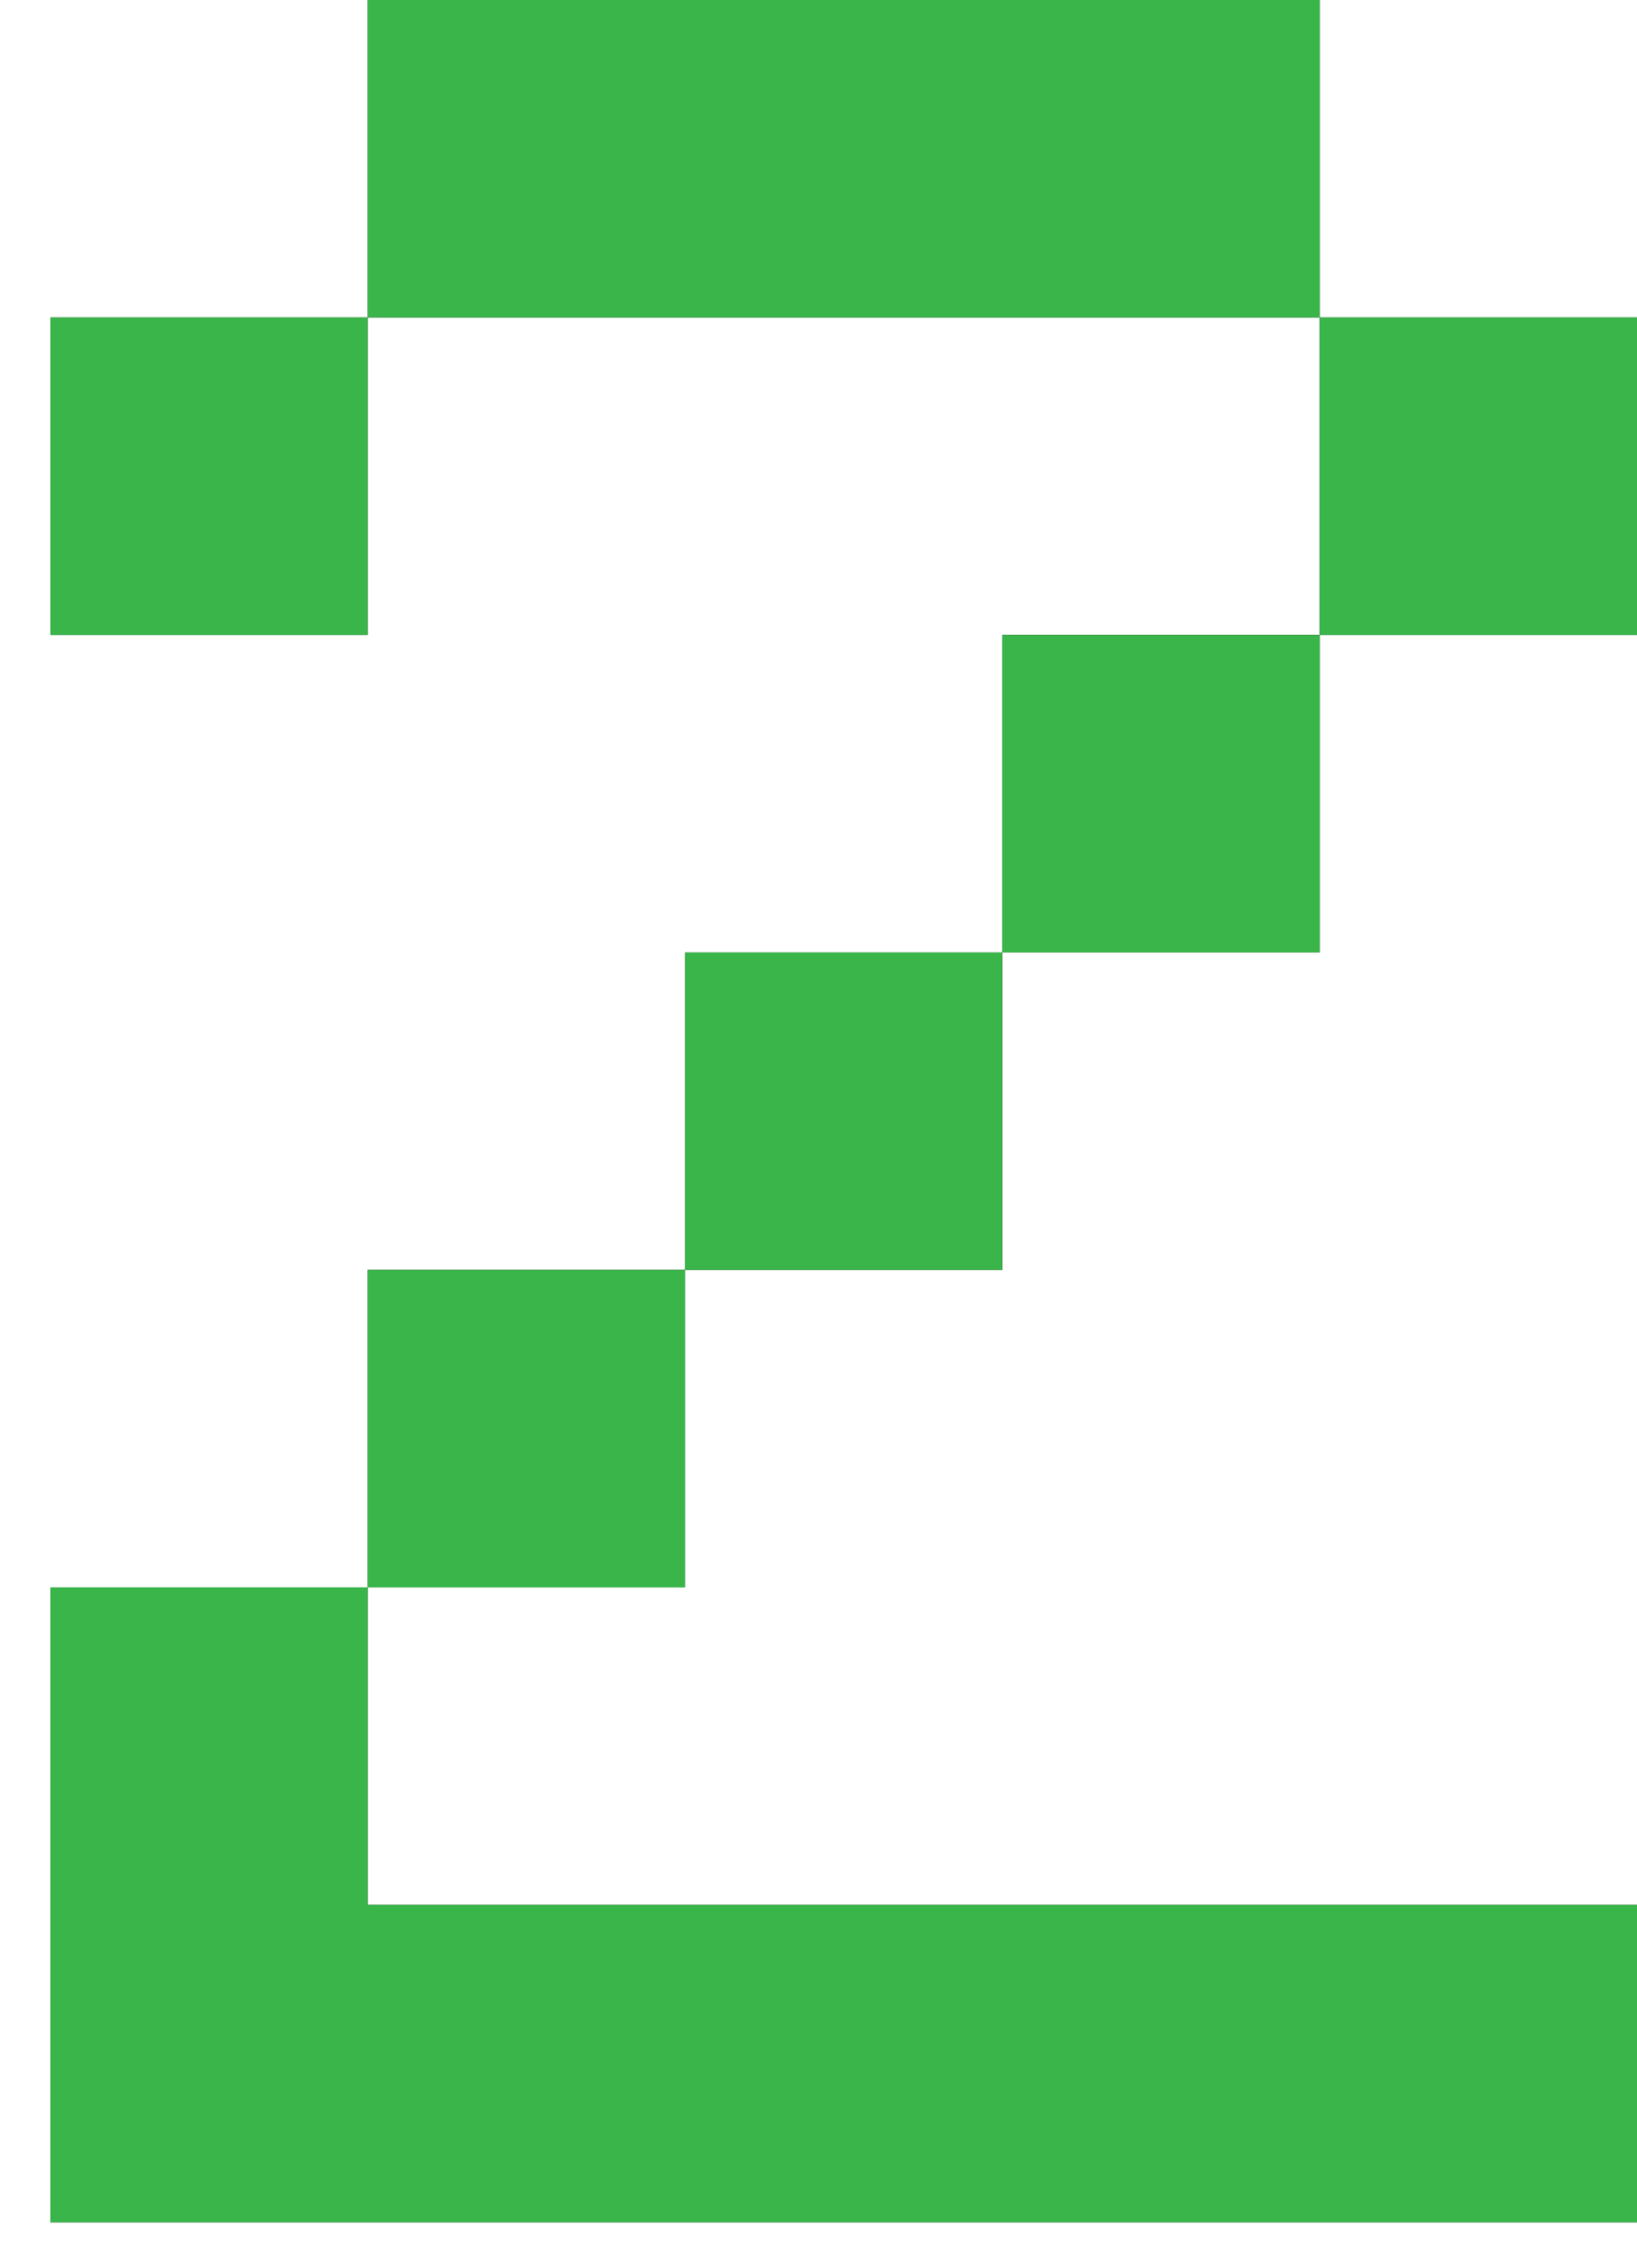 <svg version="1.1" width="26" height="36" xmlns="http://www.w3.org/2000/svg" xmlns:xlink="http://www.w3.org/1999/xlink">
  <!-- Exported by Scratch - http://scratch.mit.edu/ -->
  <g id="ID0.053377158008515835">
    <g id="ID0.3933425606228411">
      <path id="ID0.8768781279213727" fill="#231F20" d="M 21 84 L 42 84 L 42 105 L 21 105 L 21 84 Z " transform="matrix(0.24, 0, 0, 0.24, 0.8, 0)"/>
      <path id="ID0.7938423897139728" fill="#231F20" d="M 42 63 L 63 63 L 63 84 L 42 84 L 42 63 Z " transform="matrix(0.24, 0, 0, 0.24, 0.8, 0)"/>
      <path id="ID0.8406719649210572" fill="#231F20" d="M 21 0 L 84 0 L 84 21 L 21 21 L 21 0 Z " transform="matrix(0.24, 0, 0, 0.24, 0.8, 0)"/>
      <path id="ID0.8507354613393545" fill="#231F20" d="M 63 42 L 84 42 L 84 63 L 63 63 L 63 42 Z " transform="matrix(0.24, 0, 0, 0.24, 0.8, 0)"/>
      <path id="ID0.5758201023563743" fill="#231F20" d="M 84 21 L 105 21 L 105 42 L 84 42 L 84 21 Z " transform="matrix(0.24, 0, 0, 0.24, 0.8, 0)"/>
      <path id="ID0.9977783733047545" fill="#231F20" d="M 21 105 L 21 126 L 105 126 L 105 147 L 0 147 L 0 105 L 21 105 " transform="matrix(0.24, 0, 0, 0.24, 0.8, 0)"/>
      <path id="ID0.2934017018415034" fill="#231F20" d="M 0 21 L 21 21 L 21 42 L 0 42 L 0 21 Z " transform="matrix(0.24, 0, 0, 0.24, 0.8, 0)"/>
    </g>
    <g id="ID0.8902965965680778">
      <path id="ID0.8705049473792315" fill="#39B54A" d="M 21 84 L 42 84 L 42 105 L 21 105 L 21 84 Z " transform="matrix(0.24, 0, 0, 0.24, 0.8, 0)"/>
      <path id="ID0.3633783529512584" fill="#39B54A" d="M 42 63 L 63 63 L 63 84 L 42 84 L 42 63 Z " transform="matrix(0.24, 0, 0, 0.24, 0.8, 0)"/>
      <path id="ID0.8149931351654232" fill="#39B54A" d="M 21 0 L 84 0 L 84 21 L 21 21 L 21 0 Z " transform="matrix(0.24, 0, 0, 0.24, 0.8, 0)"/>
      <path id="ID0.5814503408037126" fill="#39B54A" d="M 63 42 L 84 42 L 84 63 L 63 63 L 63 42 Z " transform="matrix(0.24, 0, 0, 0.24, 0.8, 0)"/>
      <path id="ID0.6437820489518344" fill="#39B54A" d="M 84 21 L 105 21 L 105 42 L 84 42 L 84 21 Z " transform="matrix(0.24, 0, 0, 0.24, 0.8, 0)"/>
      <path id="ID0.25430502090603113" fill="#39B54A" d="M 21 105 L 21 126 L 105 126 L 105 147 L 0 147 L 0 105 L 21 105 " transform="matrix(0.24, 0, 0, 0.24, 0.8, 0)"/>
      <path id="ID0.7498254734091461" fill="#39B54A" d="M 0 21 L 21 21 L 21 42 L 0 42 L 0 21 Z " transform="matrix(0.24, 0, 0, 0.24, 0.8, 0)"/>
    </g>
  </g>
</svg>